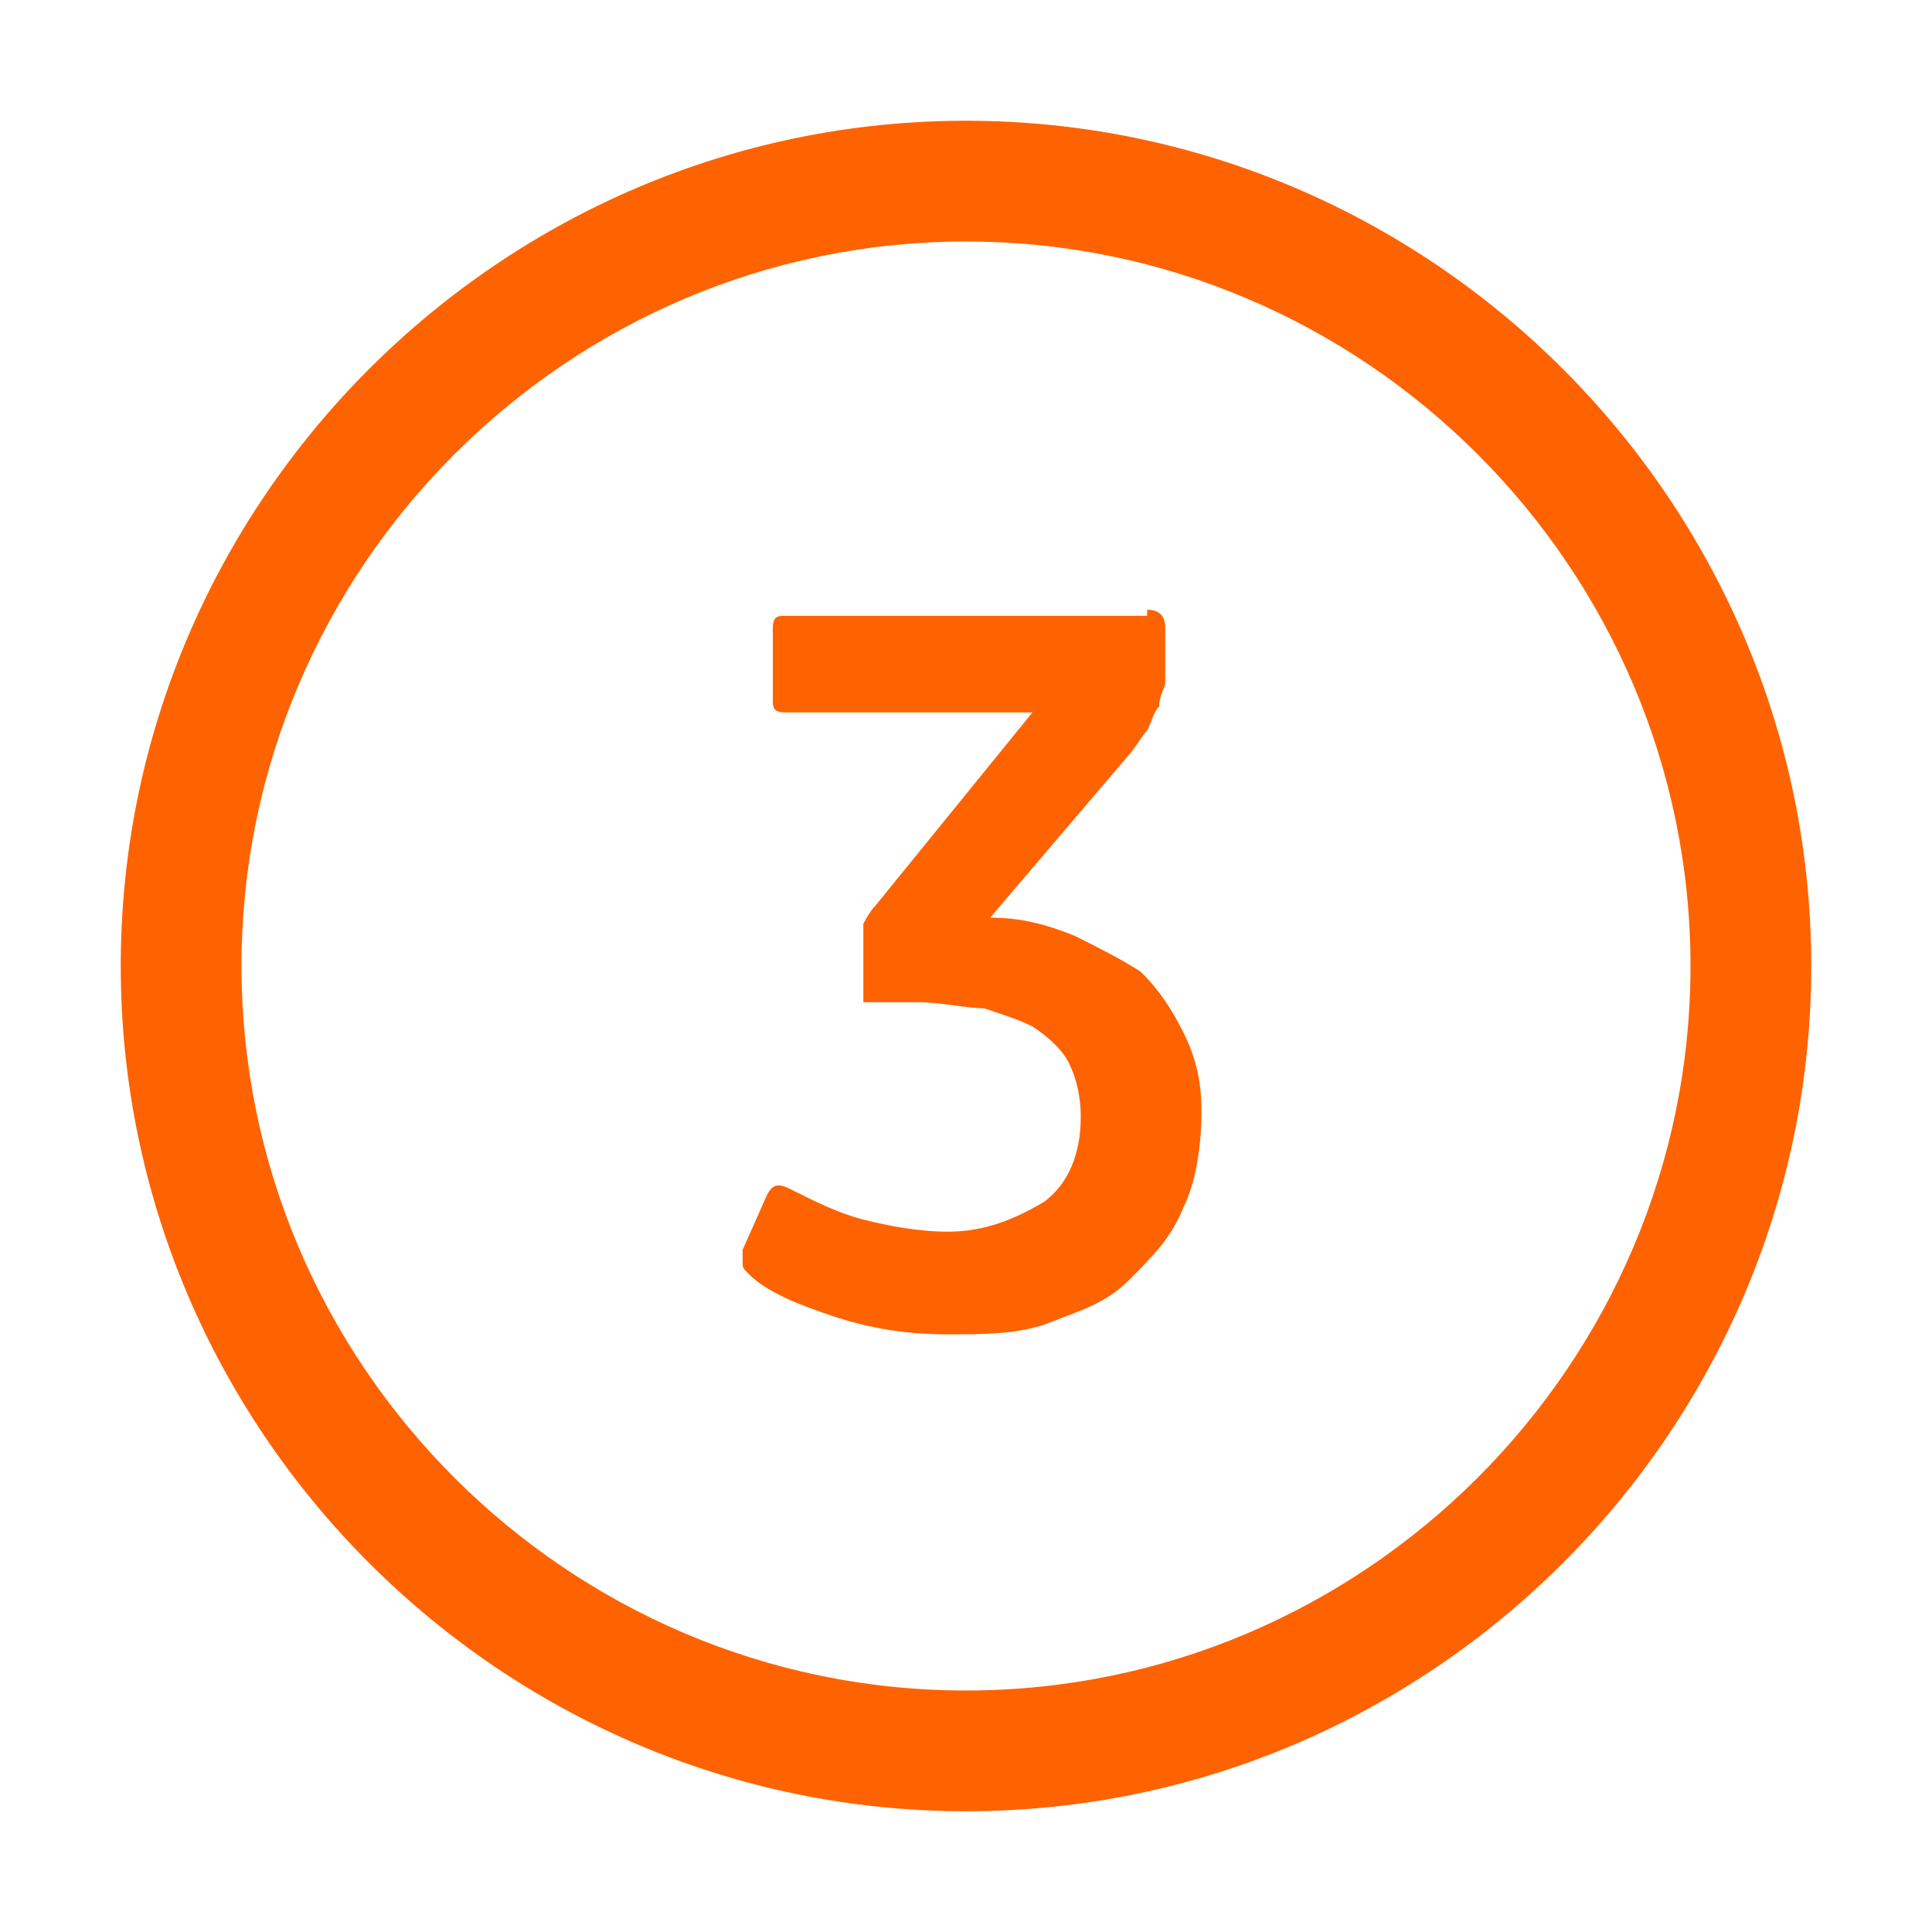 <?xml version="1.0" encoding="utf-8"?>
<!-- Generator: Adobe Illustrator 16.0.0, SVG Export Plug-In . SVG Version: 6.00 Build 0)  -->
<!DOCTYPE svg PUBLIC "-//W3C//DTD SVG 1.1//EN" "http://www.w3.org/Graphics/SVG/1.1/DTD/svg11.dtd">
<svg version="1.1" id="Layer_1" xmlns="http://www.w3.org/2000/svg" xmlns:xlink="http://www.w3.org/1999/xlink" x="0px" y="0px"
	 width="90px" height="90px" viewBox="0 0 90 90" enable-background="new 0 0 90 90" xml:space="preserve">
<g>
	<path fill="#FF6200" d="M45,84.375C23.344,84.375,5.625,66.656,5.625,45S23.344,5.625,45,5.625S84.375,23.344,84.375,45
		S66.656,84.375,45,84.375z M45,11.25c-18.563,0-33.75,15.188-33.75,33.75S26.438,78.75,45,78.75S78.75,63.563,78.75,45
		S63.563,11.25,45,11.25z"/>
	<path fill="#FF6200" d="M53.438,28.406c0.563,0,0.844,0.281,0.844,0.844v1.406v1.125c0,0.281-0.281,0.563-0.281,1.125
		c-0.281,0.281-0.281,0.563-0.563,1.125c-0.281,0.281-0.563,0.844-0.844,1.125l-6.469,7.594c1.406,0,2.531,0.281,3.938,0.844
		c1.125,0.563,2.25,1.125,3.094,1.688c0.844,0.844,1.406,1.688,1.969,2.813s0.844,2.25,0.844,3.656c0,1.688-0.281,3.375-0.844,4.5
		c-0.563,1.406-1.406,2.25-2.531,3.375s-2.25,1.406-3.656,1.969s-3.094,0.563-4.781,0.563c-1.969,0-3.656-0.281-5.344-0.844
		s-3.094-1.125-3.938-1.969c-0.281-0.281-0.281-0.281-0.281-0.563v-0.563l1.125-2.531c0.281-0.563,0.563-0.563,1.125-0.281
		c1.125,0.563,2.25,1.125,3.375,1.406s2.531,0.563,3.938,0.563c1.688,0,3.094-0.563,4.5-1.406c1.125-0.844,1.688-2.25,1.688-3.938
		c0-1.125-0.281-1.969-0.563-2.531s-0.844-1.125-1.688-1.688c-0.563-0.281-1.406-0.563-2.25-0.844c-0.844,0-1.969-0.281-3.094-0.281
		h-1.969h-0.563v-0.563v-1.969v-1.125c0,0,0.281-0.563,0.563-0.844l7.313-9H36.563C36,33.188,36,32.906,36,32.625V29.25
		c0-0.563,0.281-0.563,0.563-0.563h16.875V28.406z"/>
</g>
</svg>
